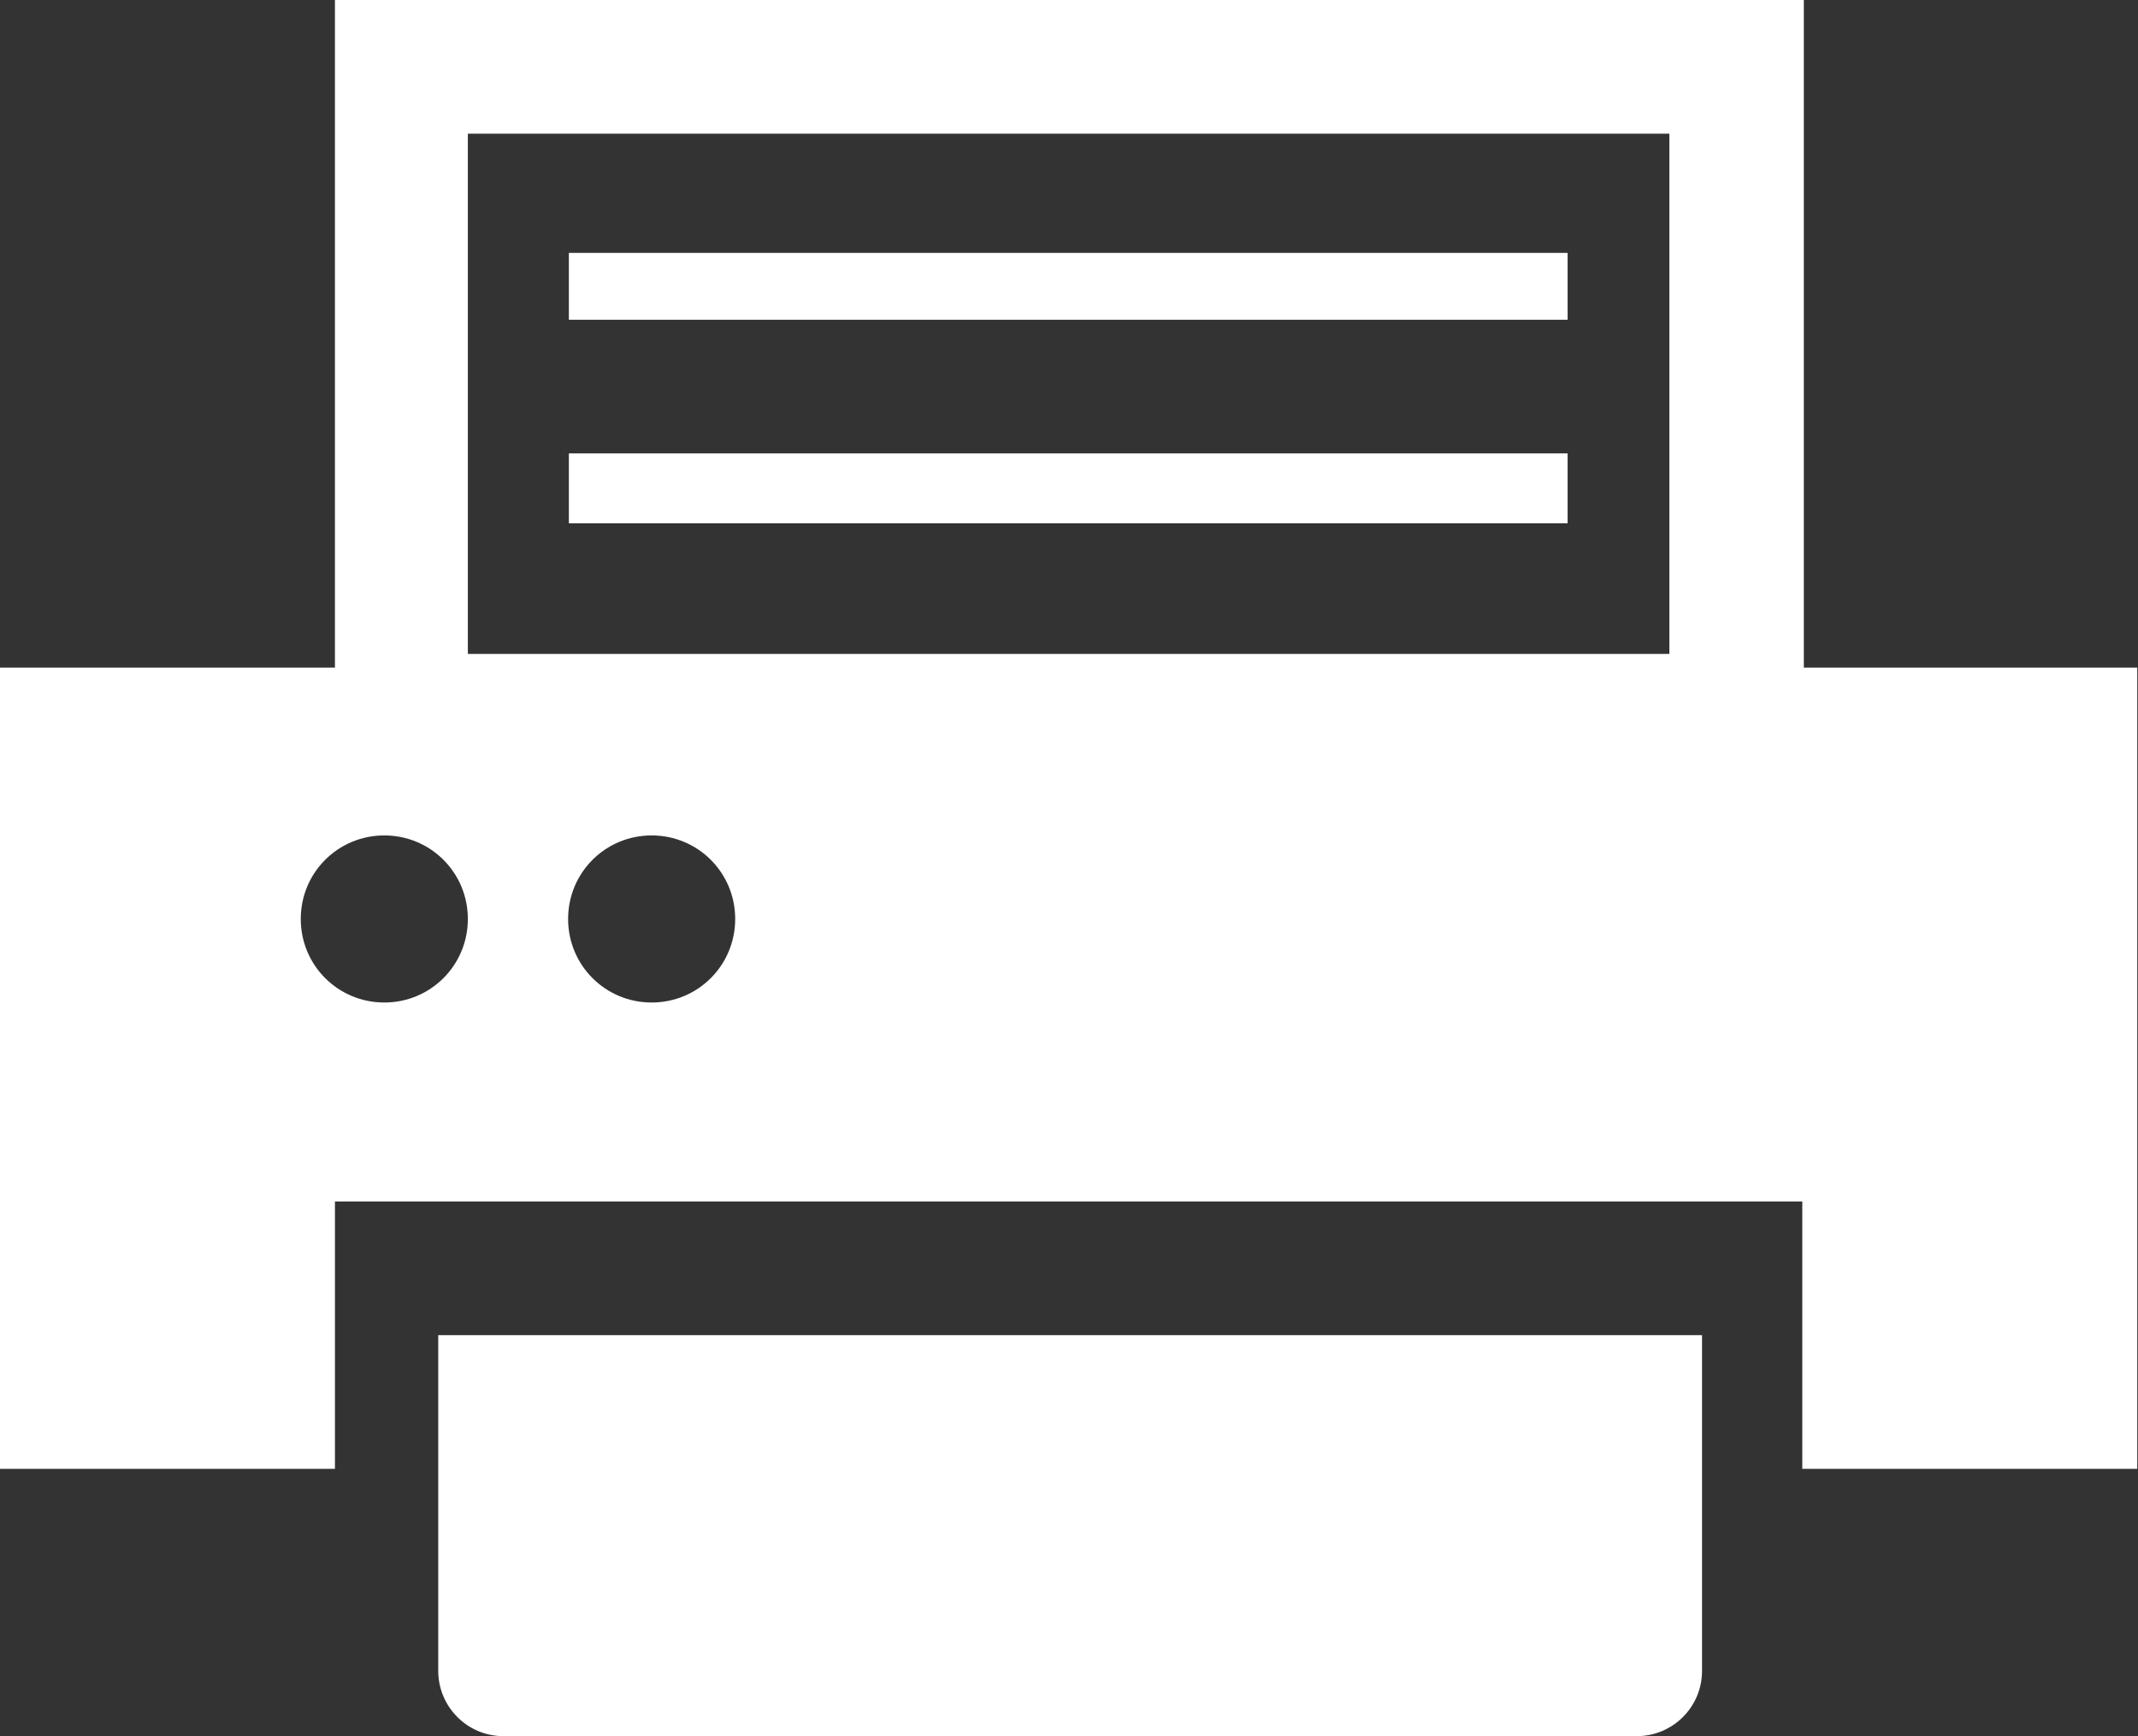 <?xml version="1.0" encoding="UTF-8"?><svg id="_レイヤー_2" xmlns="http://www.w3.org/2000/svg" viewBox="0 0 28.15 22.86"><rect x="0" y="0" width="28.15" height="22.86" fill="#333333" stroke="none"/><defs><style>.cls-1{fill:#fff;}</style></defs><g id="_レイヤー_1-2"><path class="cls-1" d="m5.78,17.58h-.01v4.42c0,.47.38.86.86.86h14.92c.47,0,.86-.38.86-.86v-4.42H5.78Z"/><rect class="cls-1" x="7.49" y="3.33" width="13.15" height=".88"/><polygon class="cls-1" points="7.5 5.97 7.5 5.97 7.49 5.97 7.49 6.89 20.64 6.89 20.64 5.97 7.56 5.97 7.5 5.97"/><path class="cls-1" d="m23.75,8.79V0H4.42S4.42,0,4.42,0h-.01v8.79H0v10.55h4.41v-3.52h19.32v3.52h4.41v-10.55h-4.41Zm-14.07,3.31c0,.61-.49,1.1-1.1,1.1s-1.1-.49-1.1-1.1.49-1.1,1.1-1.1,1.1.49,1.1,1.1Zm-3.52,0c0,.61-.49,1.1-1.1,1.1s-1.1-.49-1.1-1.1.49-1.1,1.1-1.1,1.1.49,1.1,1.1Zm0-3.49V1.76h15.82v6.85H6.17Z"/></g></svg>